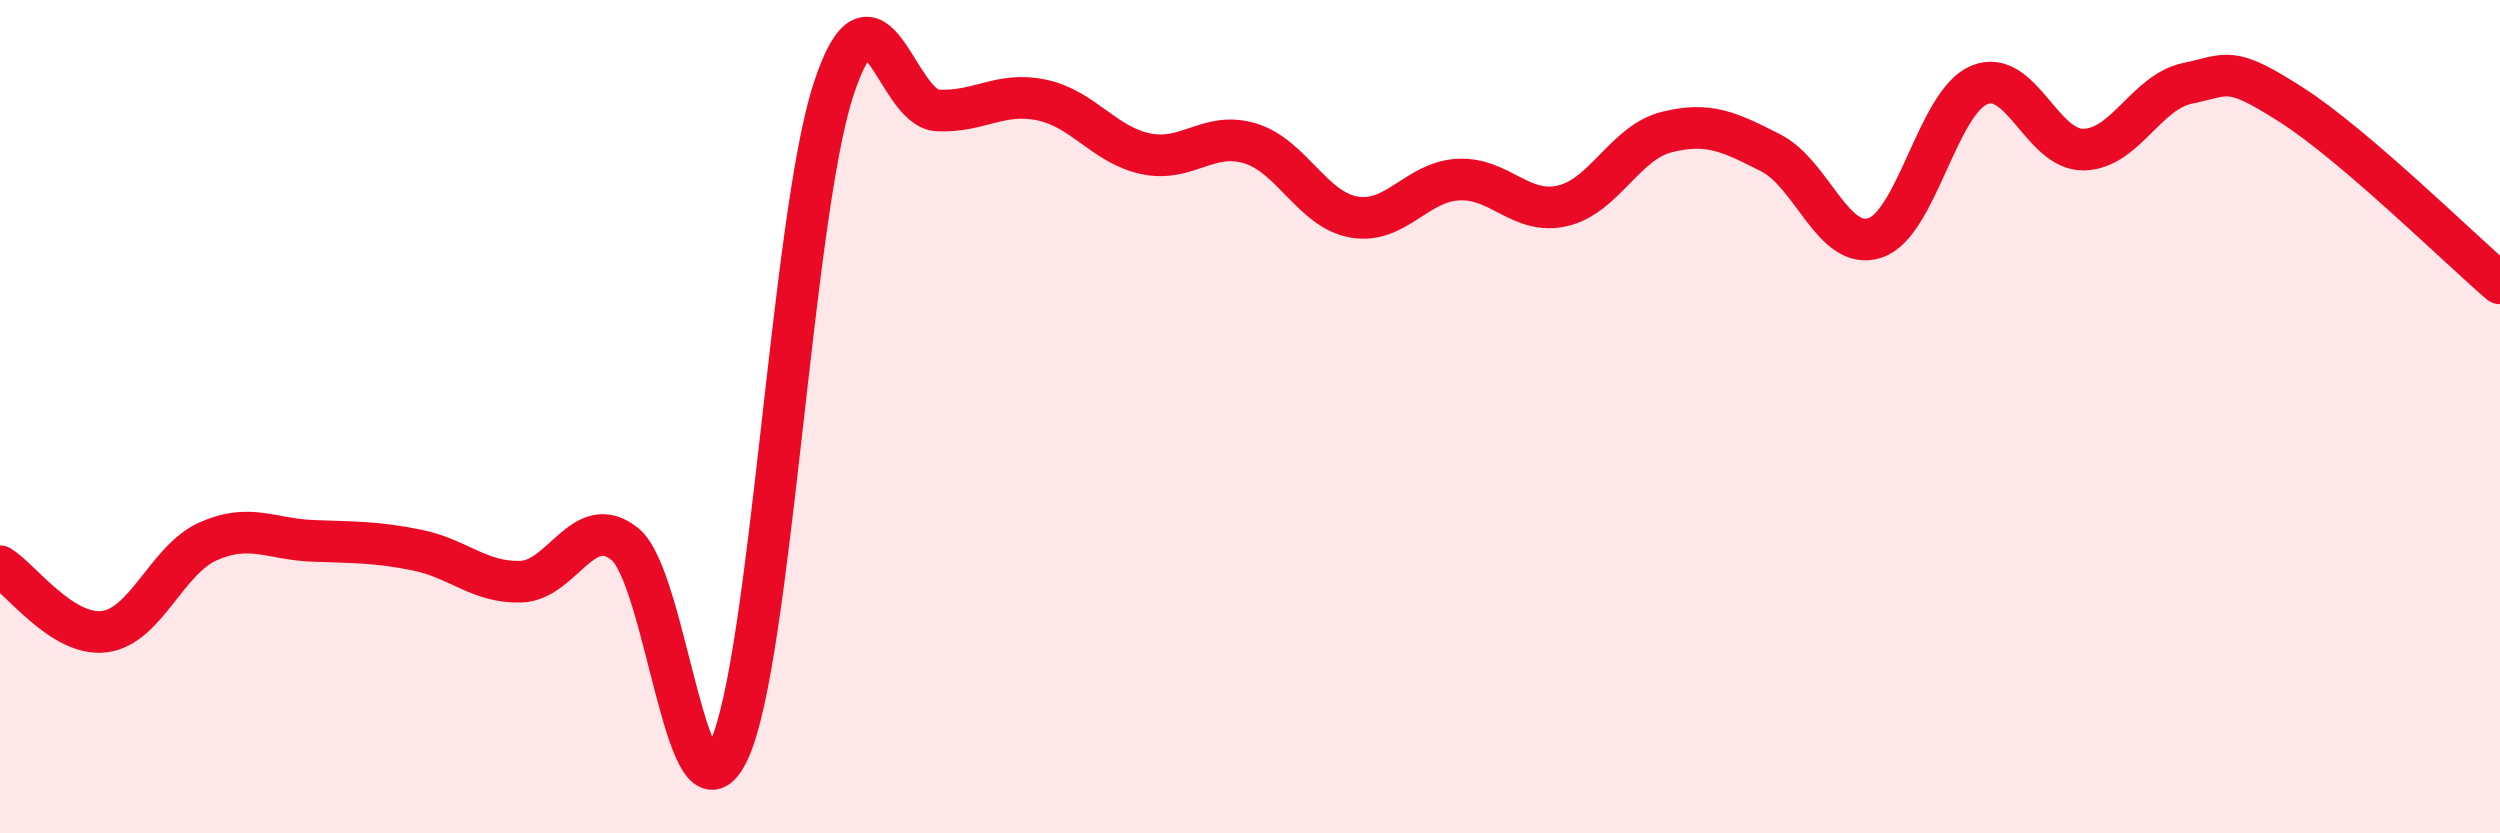 
    <svg width="60" height="20" viewBox="0 0 60 20" xmlns="http://www.w3.org/2000/svg">
      <path
        d="M 0,13.59 C 0.5,13.9 1.5,15.28 2.5,15.16 C 3.5,15.04 4,13.43 5,12.99 C 6,12.55 6.5,12.94 7.5,12.98 C 8.5,13.02 9,13 10,13.2 C 11,13.4 11.5,13.99 12.5,13.96 C 13.5,13.93 14,12.25 15,13.06 C 16,13.87 16.5,20.18 17.5,18 C 18.5,15.82 19,5.23 20,2.16 C 21,-0.91 21.5,2.6 22.5,2.65 C 23.5,2.7 24,2.19 25,2.4 C 26,2.61 26.5,3.48 27.5,3.69 C 28.5,3.9 29,3.14 30,3.44 C 31,3.74 31.5,5.04 32.5,5.21 C 33.5,5.38 34,4.36 35,4.31 C 36,4.26 36.5,5.17 37.5,4.94 C 38.5,4.71 39,3.42 40,3.17 C 41,2.92 41.5,3.16 42.5,3.67 C 43.5,4.18 44,6.04 45,5.71 C 46,5.38 46.5,2.46 47.5,2.04 C 48.5,1.62 49,3.6 50,3.59 C 51,3.58 51.5,2.21 52.5,2 C 53.5,1.79 53.5,1.56 55,2.52 C 56.5,3.48 59,5.94 60,6.8L60 20L0 20Z"
        fill="#EB0A25"
        opacity="0.1"
        stroke-linecap="round"
        stroke-linejoin="round"
      />
      <path
        d="M 0,13.59 C 0.5,13.9 1.5,15.28 2.5,15.16 C 3.5,15.04 4,13.43 5,12.99 C 6,12.55 6.5,12.94 7.5,12.98 C 8.5,13.02 9,13 10,13.2 C 11,13.4 11.5,13.99 12.5,13.96 C 13.5,13.93 14,12.25 15,13.06 C 16,13.87 16.5,20.18 17.5,18 C 18.5,15.82 19,5.23 20,2.16 C 21,-0.91 21.5,2.6 22.5,2.65 C 23.5,2.7 24,2.19 25,2.4 C 26,2.61 26.5,3.48 27.5,3.69 C 28.5,3.9 29,3.14 30,3.44 C 31,3.74 31.5,5.04 32.5,5.21 C 33.5,5.38 34,4.36 35,4.31 C 36,4.26 36.5,5.17 37.5,4.94 C 38.5,4.71 39,3.42 40,3.17 C 41,2.92 41.5,3.16 42.5,3.67 C 43.5,4.18 44,6.04 45,5.71 C 46,5.38 46.5,2.46 47.5,2.04 C 48.5,1.62 49,3.6 50,3.59 C 51,3.58 51.5,2.21 52.5,2 C 53.5,1.79 53.5,1.56 55,2.52 C 56.5,3.48 59,5.94 60,6.8"
        stroke="#EB0A25"
        stroke-width="1"
        fill="none"
        stroke-linecap="round"
        stroke-linejoin="round"
      />
    </svg>
  